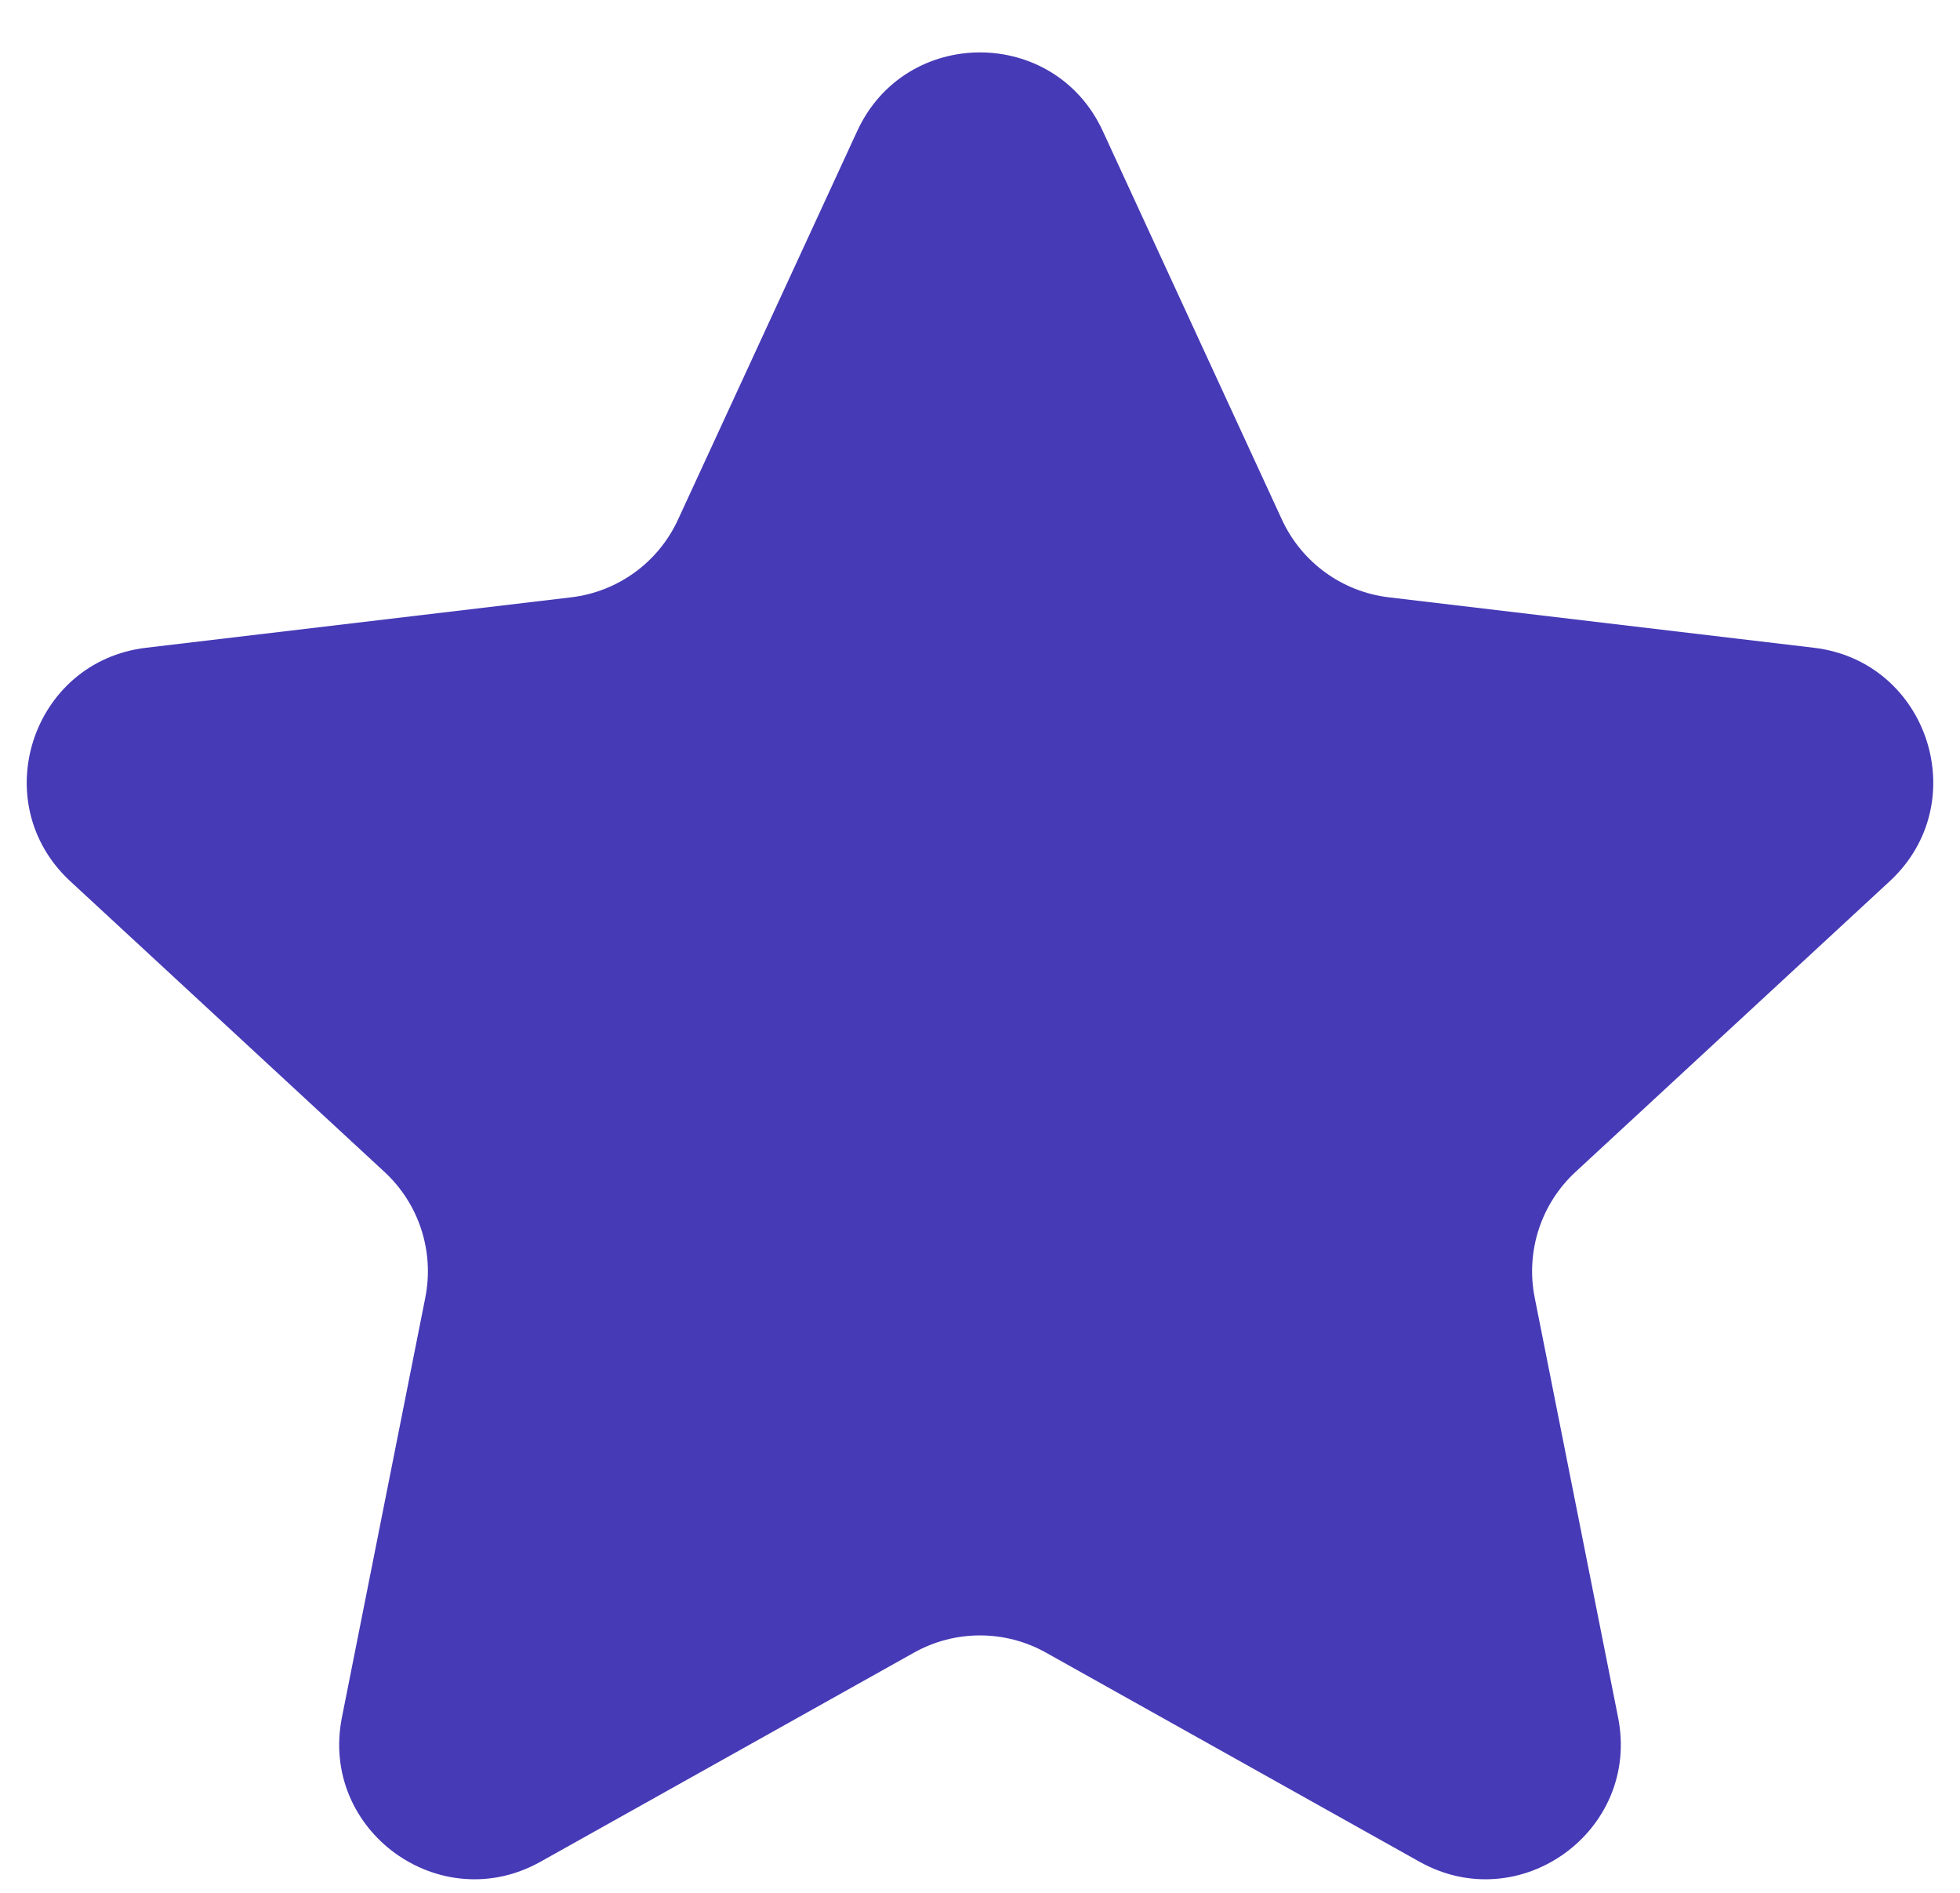 <?xml version="1.0" encoding="UTF-8"?> <svg xmlns="http://www.w3.org/2000/svg" width="29" height="28" viewBox="0 0 29 28" fill="none"><path d="M12.684 1.937C13.399 0.388 15.601 0.388 16.316 1.937L18.968 7.688C19.26 8.319 19.858 8.754 20.549 8.836L26.838 9.582C28.532 9.783 29.213 11.877 27.96 13.036L23.311 17.336C22.8 17.808 22.572 18.512 22.707 19.194L23.941 25.405C24.274 27.079 22.492 28.373 21.003 27.54L15.477 24.447C14.87 24.107 14.13 24.107 13.523 24.447L7.997 27.54C6.508 28.373 4.726 27.079 5.059 25.405L6.293 19.194C6.428 18.512 6.2 17.808 5.689 17.336L1.04 13.036C-0.213 11.877 0.468 9.783 2.162 9.582L8.451 8.836C9.142 8.754 9.74 8.319 10.031 7.688L12.684 1.937Z" fill="#463AB6"></path></svg> 